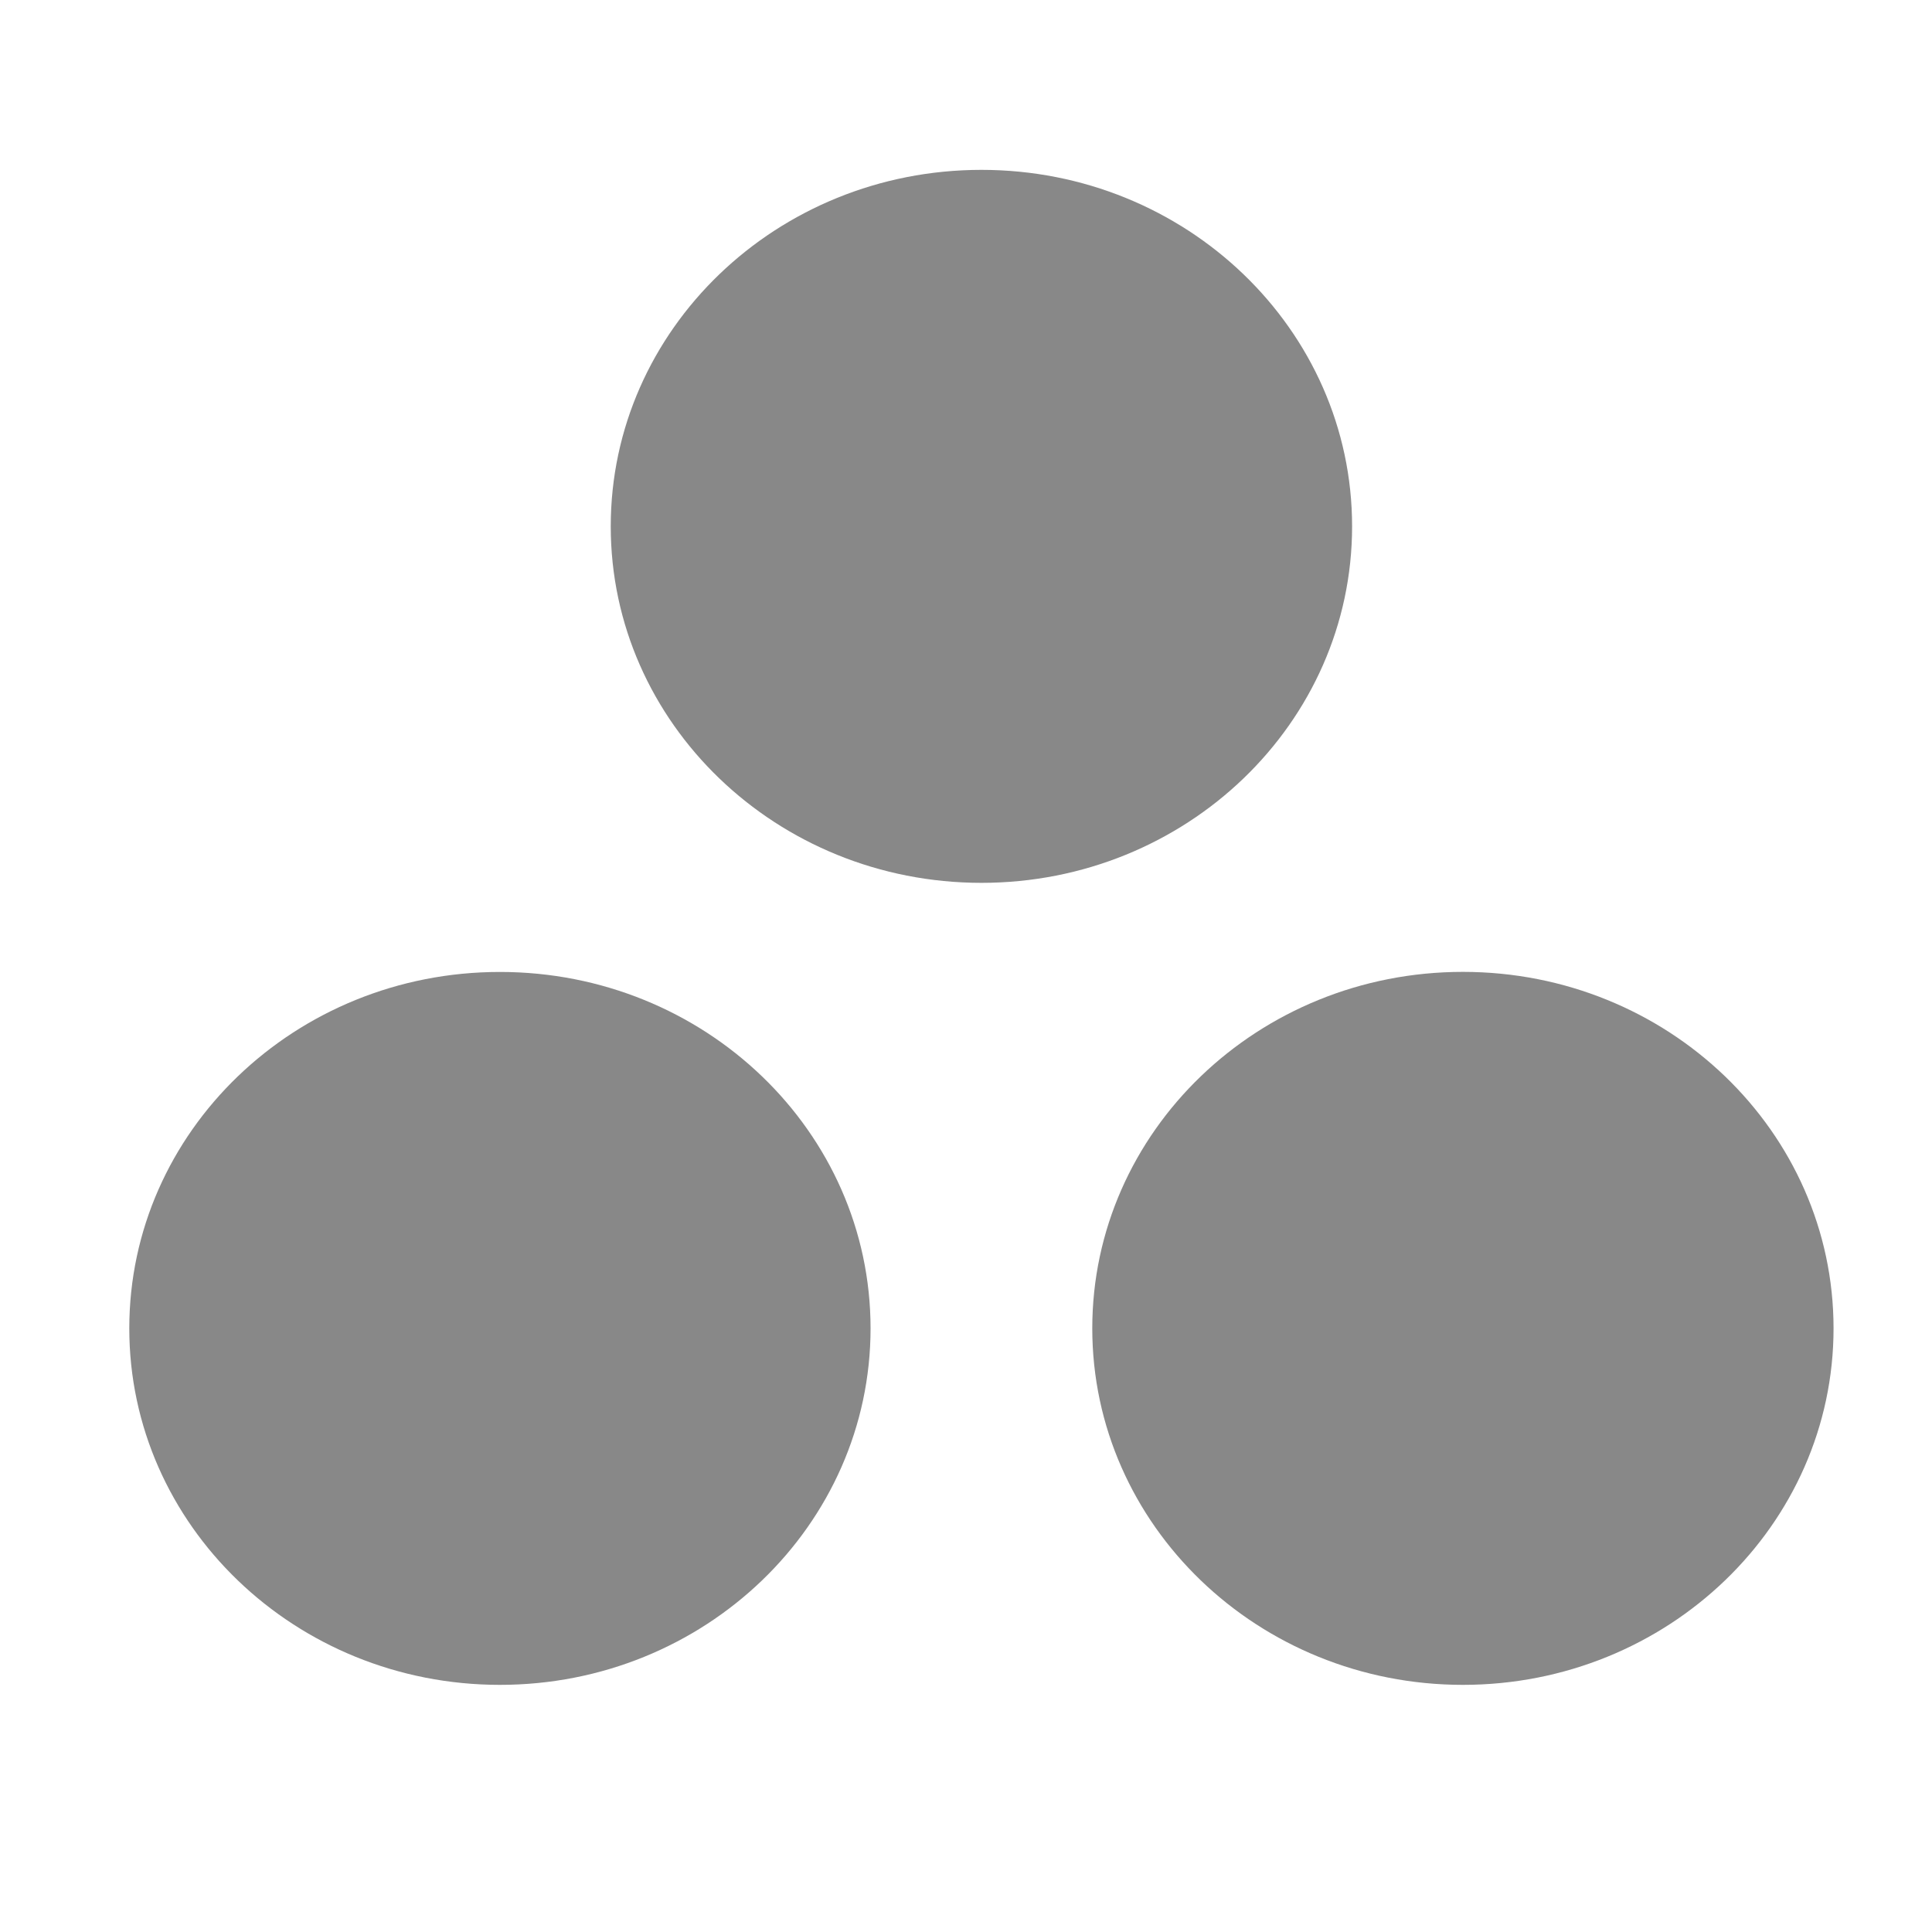 <svg width="25" height="25" viewBox="0 0 25 25" fill="none" xmlns="http://www.w3.org/2000/svg">
<path fill-rule="evenodd" clip-rule="evenodd" d="M17.496 6.811C17.496 9.358 15.348 11.424 12.7 11.424C10.051 11.424 7.903 9.358 7.903 6.811C7.903 4.264 10.051 2.198 12.7 2.198C15.348 2.198 17.496 4.264 17.496 6.811ZM6.469 12.577C3.82 12.577 1.673 14.642 1.673 17.189C1.673 19.736 3.82 21.802 6.469 21.802C9.118 21.802 11.265 19.736 11.265 17.189C11.265 14.642 9.118 12.577 6.469 12.577ZM18.93 12.576C16.281 12.576 14.134 14.642 14.134 17.189C14.134 19.736 16.281 21.802 18.93 21.802C21.579 21.802 23.726 19.736 23.726 17.189C23.726 14.642 21.579 12.576 18.93 12.576Z" fill="#888888"/>
</svg>

